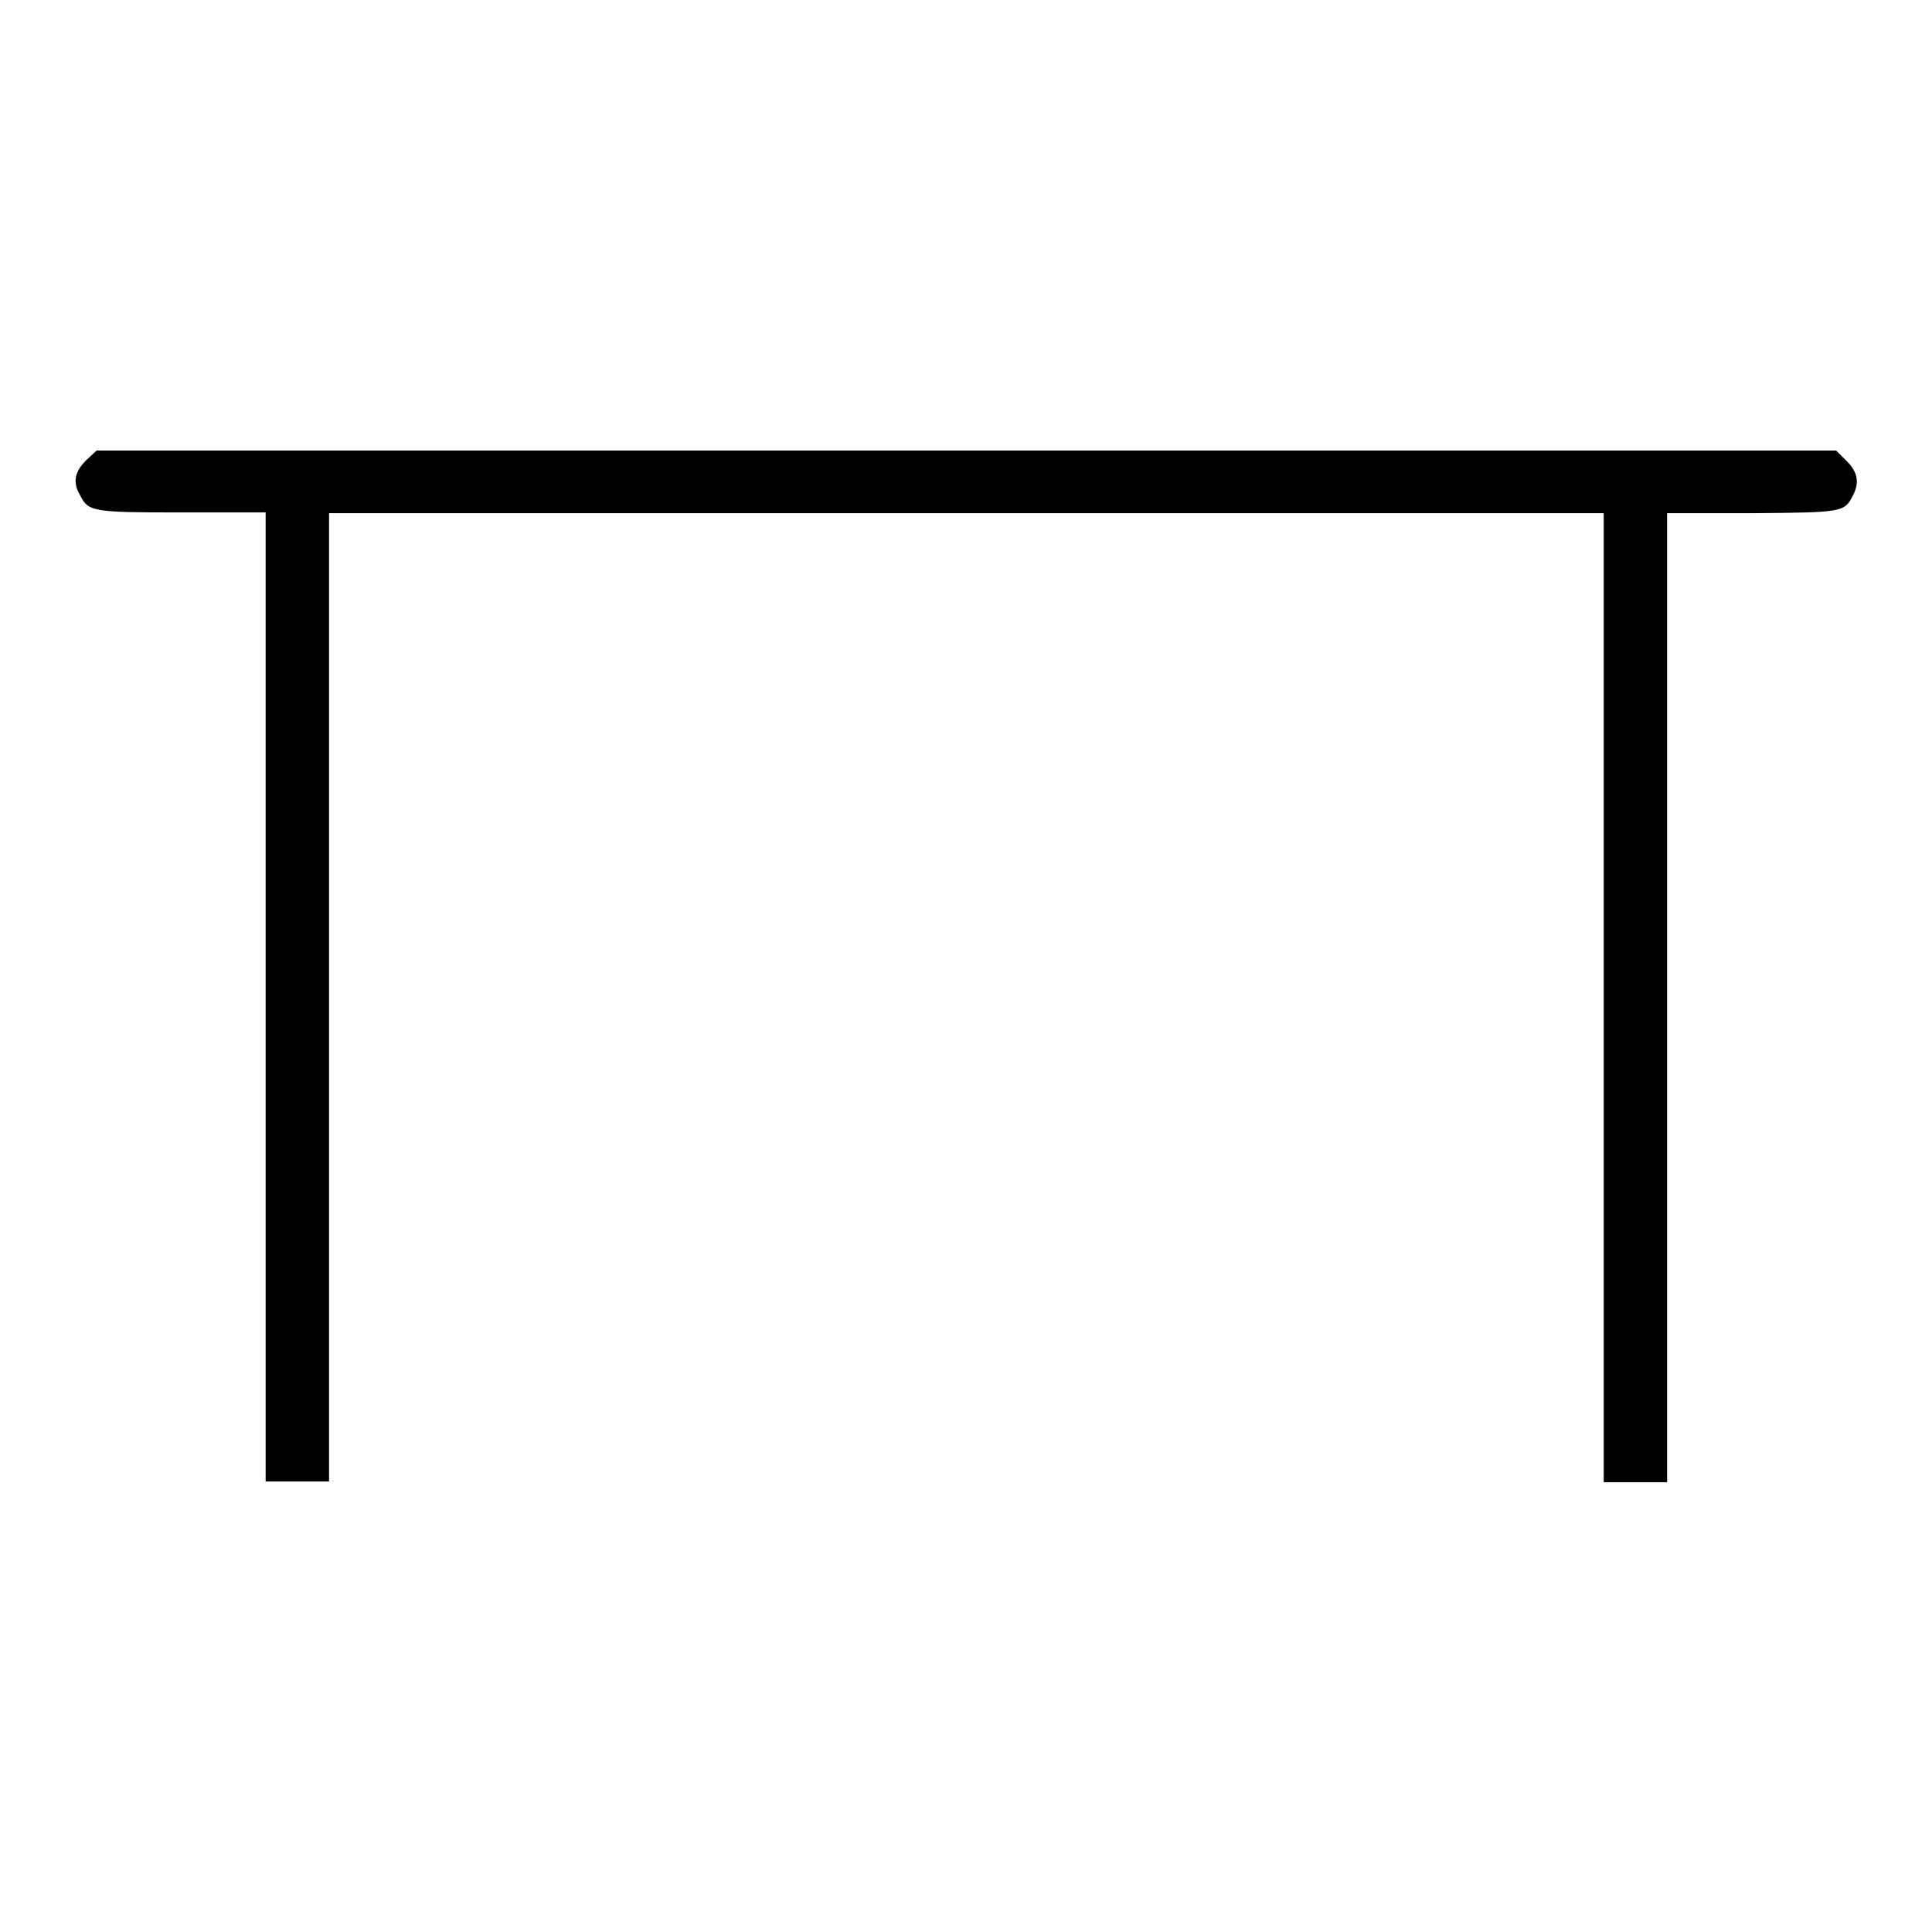 <?xml version="1.0" encoding="utf-8"?>
<!-- Svg Vector Icons : http://www.onlinewebfonts.com/icon -->
<!DOCTYPE svg PUBLIC "-//W3C//DTD SVG 1.1//EN" "http://www.w3.org/Graphics/SVG/1.1/DTD/svg11.dtd">
<svg version="1.1" xmlns="http://www.w3.org/2000/svg" xmlns:xlink="http://www.w3.org/1999/xlink" x="0px" y="0px" viewBox="0 0 256 256" enable-background="new 0 0 256 256" xml:space="preserve">
<g><g><g><path fill="#000000" d="M11.4,61c-1.5,1.5-1.8,2.9-0.8,4.6c1.1,2.2,1.6,2.3,13.4,2.3h11.2v64.2v64.2h4.2h4.2v-64.2V68H128h84.5v64.2v64.2h4.2h4.2v-64.2V68h11.3c11.8-0.1,12.2-0.1,13.3-2.3c0.9-1.7,0.7-3.1-0.8-4.6l-1.4-1.4H128H12.8L11.4,61z"/></g></g></g>
</svg>